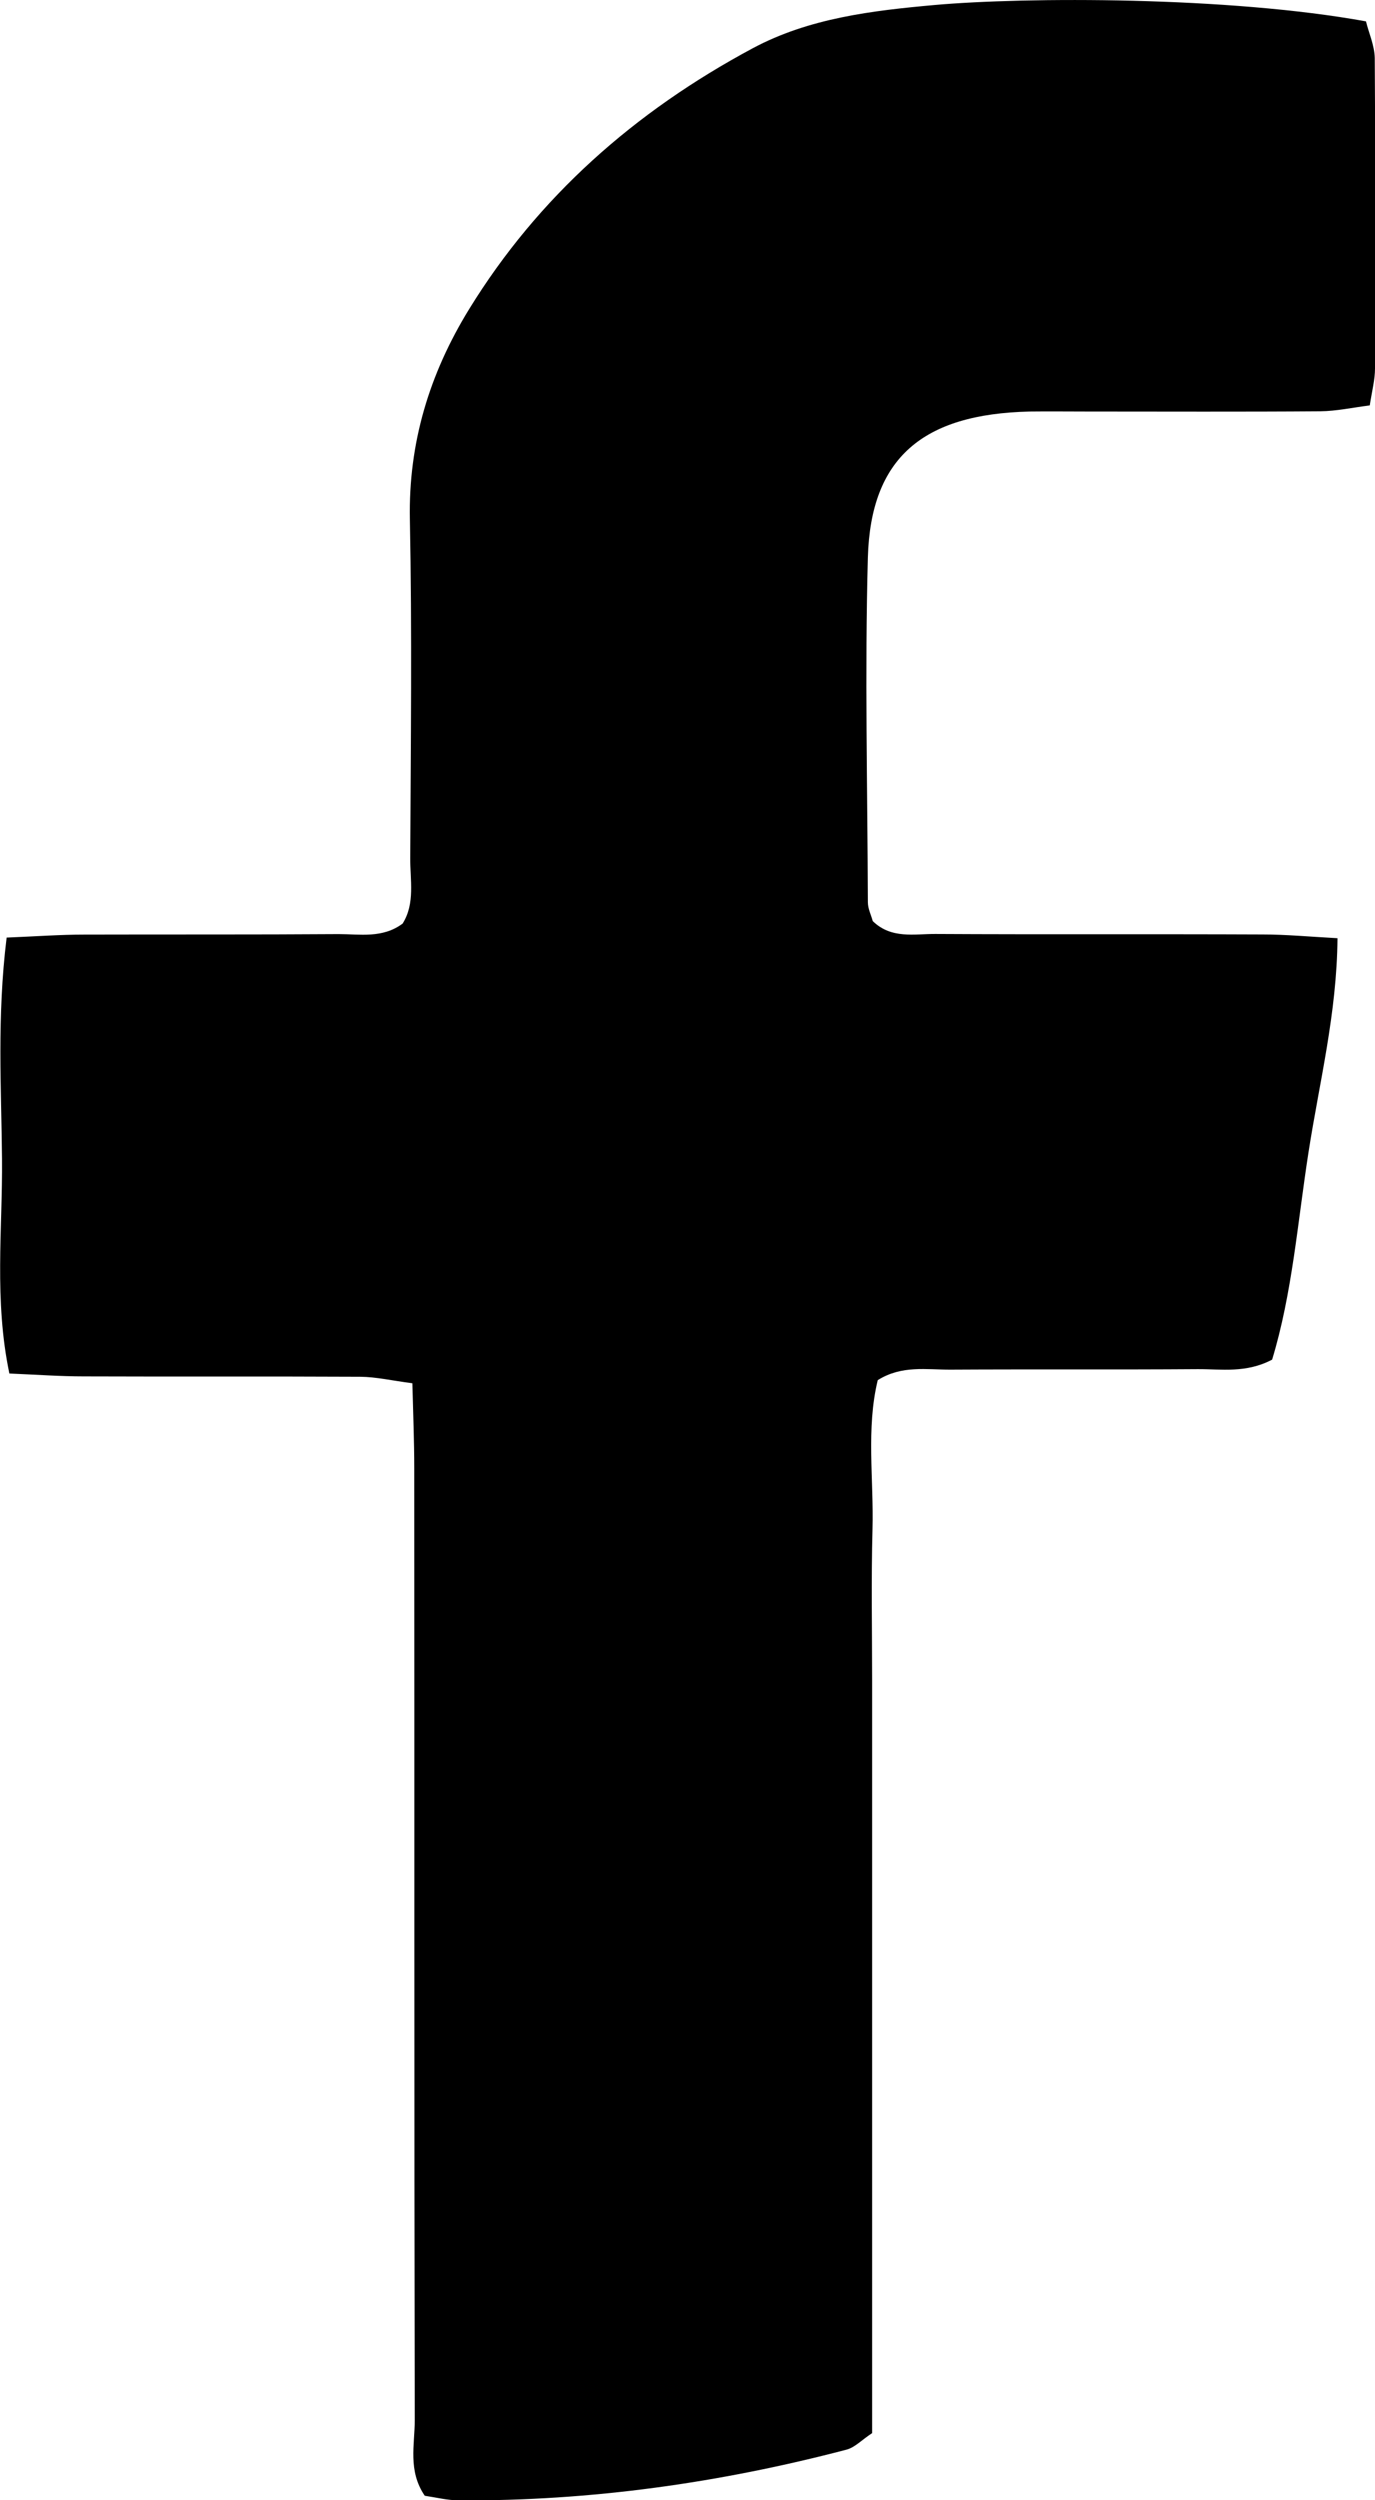 <?xml version="1.0" encoding="UTF-8"?> <svg xmlns="http://www.w3.org/2000/svg" width="11" height="20" viewBox="0 0 11 20" fill="none"><g clip-path="url(#clip0_3995_731)"><path d="M0.052 7.5C0.293 7.49 0.483 7.476 0.674 7.476C1.352 7.474 2.03 7.477 2.709 7.472C2.878 7.472 3.06 7.508 3.221 7.388C3.323 7.225 3.28 7.038 3.282 6.859C3.286 5.957 3.297 5.056 3.279 4.155C3.267 3.545 3.434 2.992 3.753 2.473C4.304 1.577 5.074 0.894 6.022 0.386C6.472 0.145 6.976 0.085 7.478 0.04C8.209 -0.025 9.828 -0.029 10.928 0.171C10.949 0.26 10.996 0.362 10.998 0.464C11.004 1.292 11.003 2.12 11 2.947C11 3.037 10.976 3.127 10.958 3.243C10.821 3.26 10.691 3.289 10.562 3.29C9.941 3.295 9.321 3.292 8.701 3.292C8.546 3.292 8.391 3.29 8.236 3.292C7.381 3.312 6.966 3.663 6.943 4.458C6.918 5.377 6.94 6.297 6.943 7.217C6.943 7.27 6.97 7.322 6.982 7.368C7.131 7.513 7.315 7.47 7.484 7.471C8.356 7.476 9.228 7.471 10.1 7.475C10.289 7.475 10.479 7.493 10.7 7.505C10.695 8.109 10.554 8.662 10.468 9.218C10.381 9.776 10.338 10.347 10.177 10.876C9.968 10.986 9.771 10.951 9.581 10.952C8.922 10.957 8.263 10.952 7.604 10.956C7.413 10.957 7.215 10.919 7.022 11.04C6.928 11.428 6.991 11.834 6.98 12.235C6.969 12.64 6.977 13.045 6.977 13.449C6.977 13.854 6.977 14.259 6.977 14.663V18.25C6.977 18.654 6.977 19.058 6.977 19.463C6.896 19.516 6.84 19.577 6.773 19.595C5.759 19.861 4.727 20.007 3.674 20.001C3.581 20.001 3.486 19.977 3.398 19.964C3.262 19.764 3.318 19.556 3.318 19.361C3.313 16.822 3.316 14.284 3.314 11.745C3.314 11.528 3.305 11.311 3.299 11.065C3.137 11.044 3.009 11.014 2.881 11.013C2.144 11.009 1.408 11.013 0.671 11.01C0.481 11.01 0.291 10.996 0.075 10.987C-0.048 10.4 0.021 9.833 0.016 9.27C0.011 8.704 -0.025 8.135 0.053 7.501L0.052 7.5Z" fill="black"></path></g><defs><clipPath id="clip0_3995_731"><rect width="11" height="20" fill="white"></rect></clipPath></defs></svg> 
